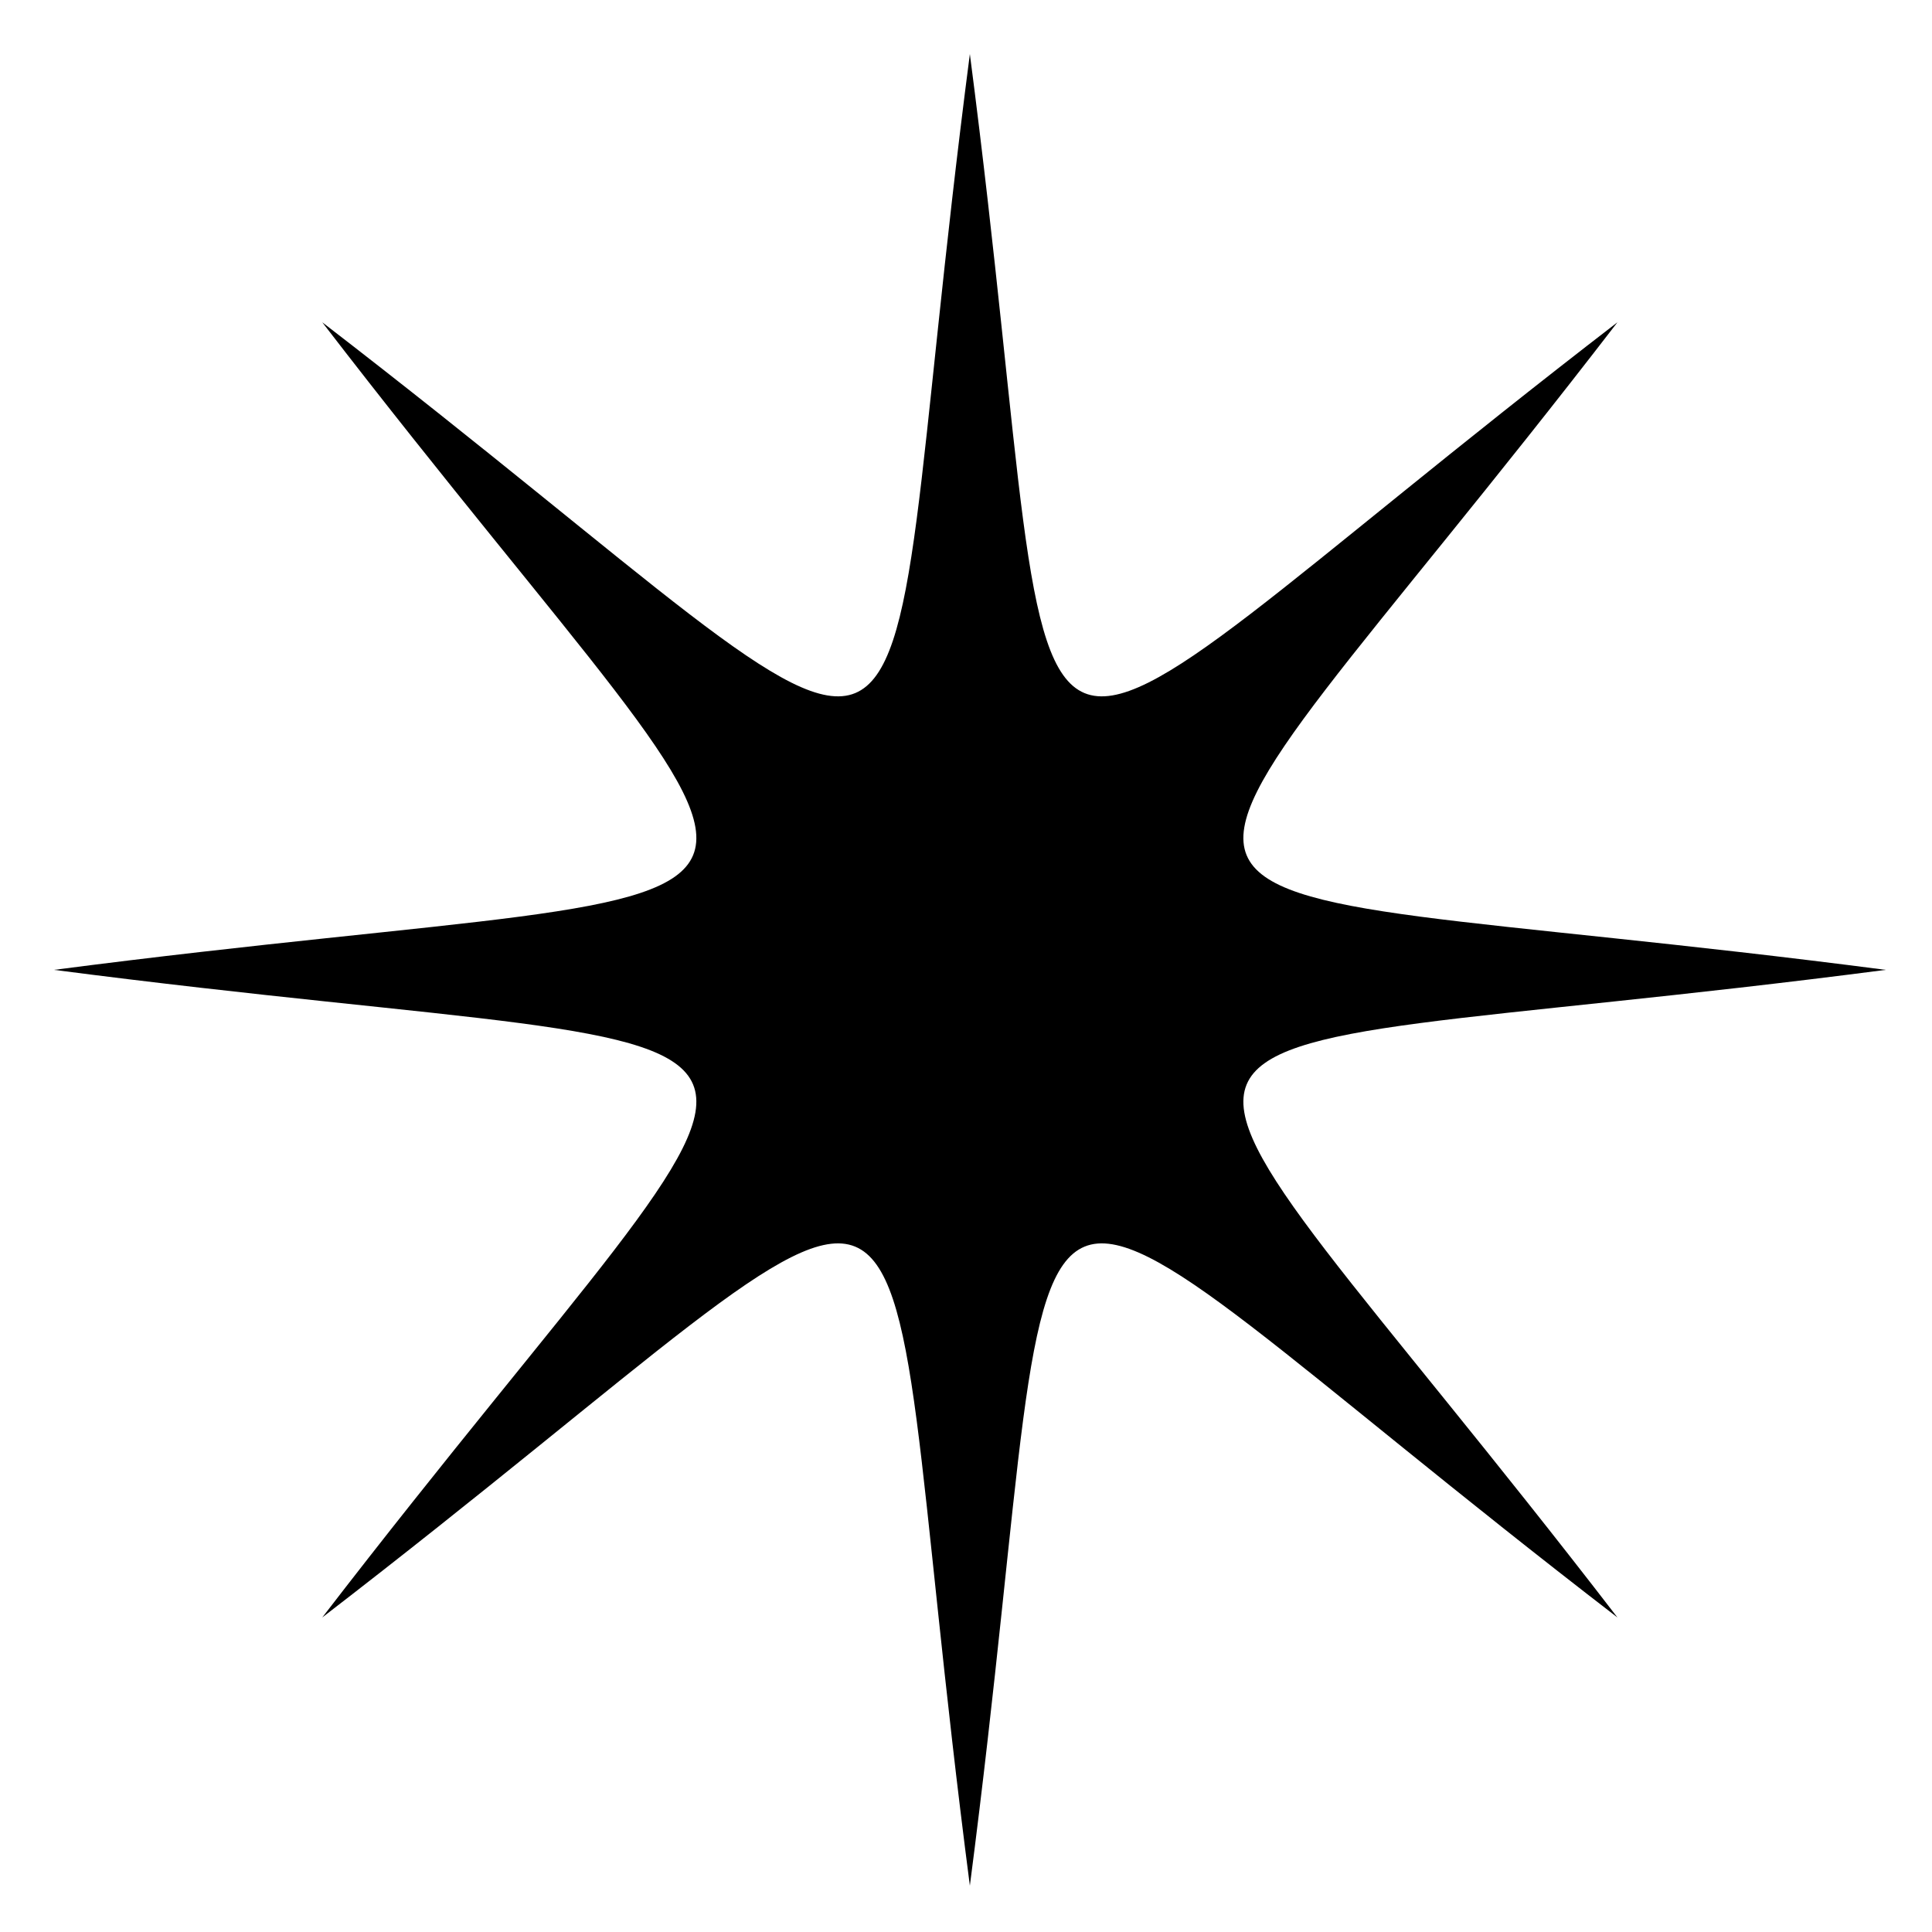 <svg xmlns="http://www.w3.org/2000/svg" width="500" height="500" viewBox="0 0 500 500">
  <defs>
    <style>
      .cls-1 {
        fill-rule: evenodd;
      }
    </style>
  </defs>
  <path class="cls-1" d="M251,13.981c28.062,215.76-4.806,202.142,167.593,69.427C285.878,255.812,272.26,222.937,488.019,251c-215.759,28.062-202.141-4.819-69.425,167.6C246.2,285.878,279.063,272.26,251,488.019,222.932,272.26,255.813,285.878,83.4,418.6,216.122,246.18,229.74,279.061,13.981,251,229.74,222.937,216.122,255.812,83.4,83.408,255.813,216.129,222.932,229.733,251,13.981h0Z"/>
</svg>
